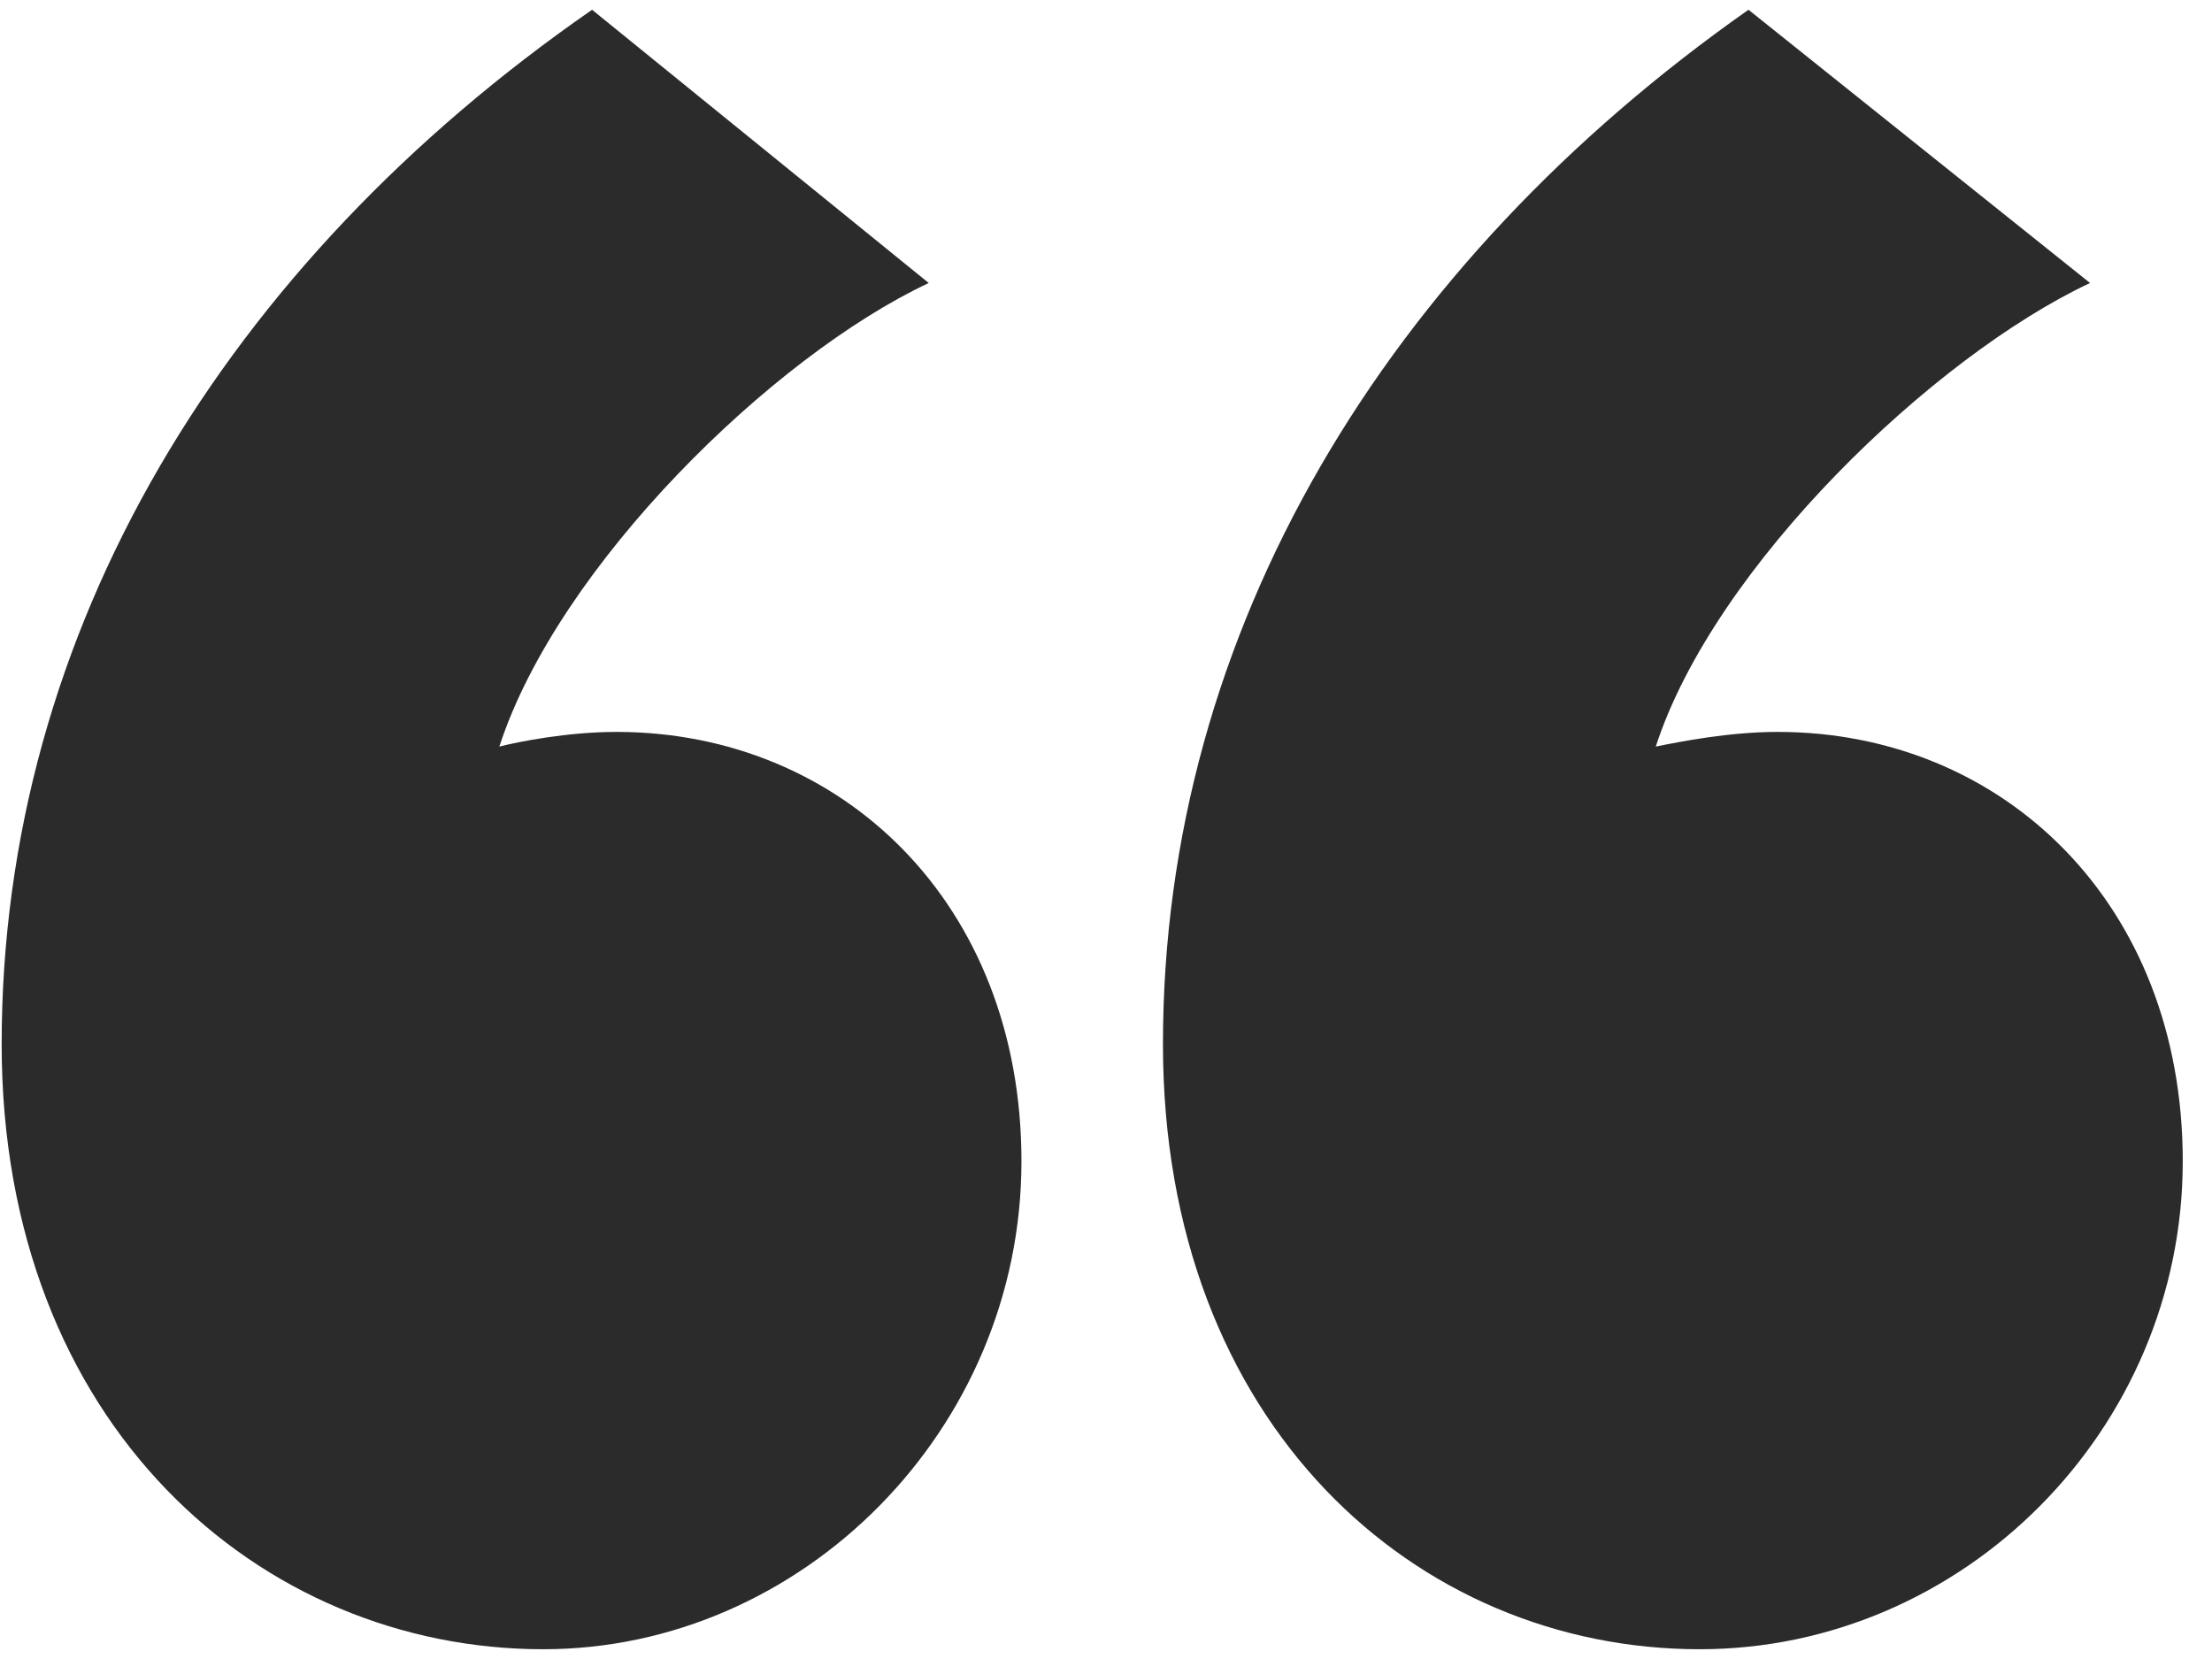 <svg width="68" height="51" viewBox="0 0 68 51" fill="none" xmlns="http://www.w3.org/2000/svg">
<path d="M18.201 0.3C6.951 8.1 0.051 19.35 0.051 32.1C0.051 43.8 8.001 50.7 16.701 50.7C24.651 50.7 31.401 43.95 31.401 35.7C31.401 27.75 25.851 22.5 18.951 22.5C17.451 22.5 15.951 22.8 15.351 22.95C17.151 17.4 23.751 10.95 28.551 8.7L18.201 0.3ZM53.751 0.3C42.651 8.1 35.751 19.35 35.751 32.1C35.751 43.8 43.551 50.7 52.251 50.7C60.351 50.7 67.101 43.95 67.101 35.7C67.101 27.75 61.551 22.5 54.651 22.5C53.151 22.5 51.651 22.8 50.901 22.95C52.701 17.4 59.451 10.95 64.251 8.7L53.751 0.3Z" fill="#2B2B2B"/>
</svg>
